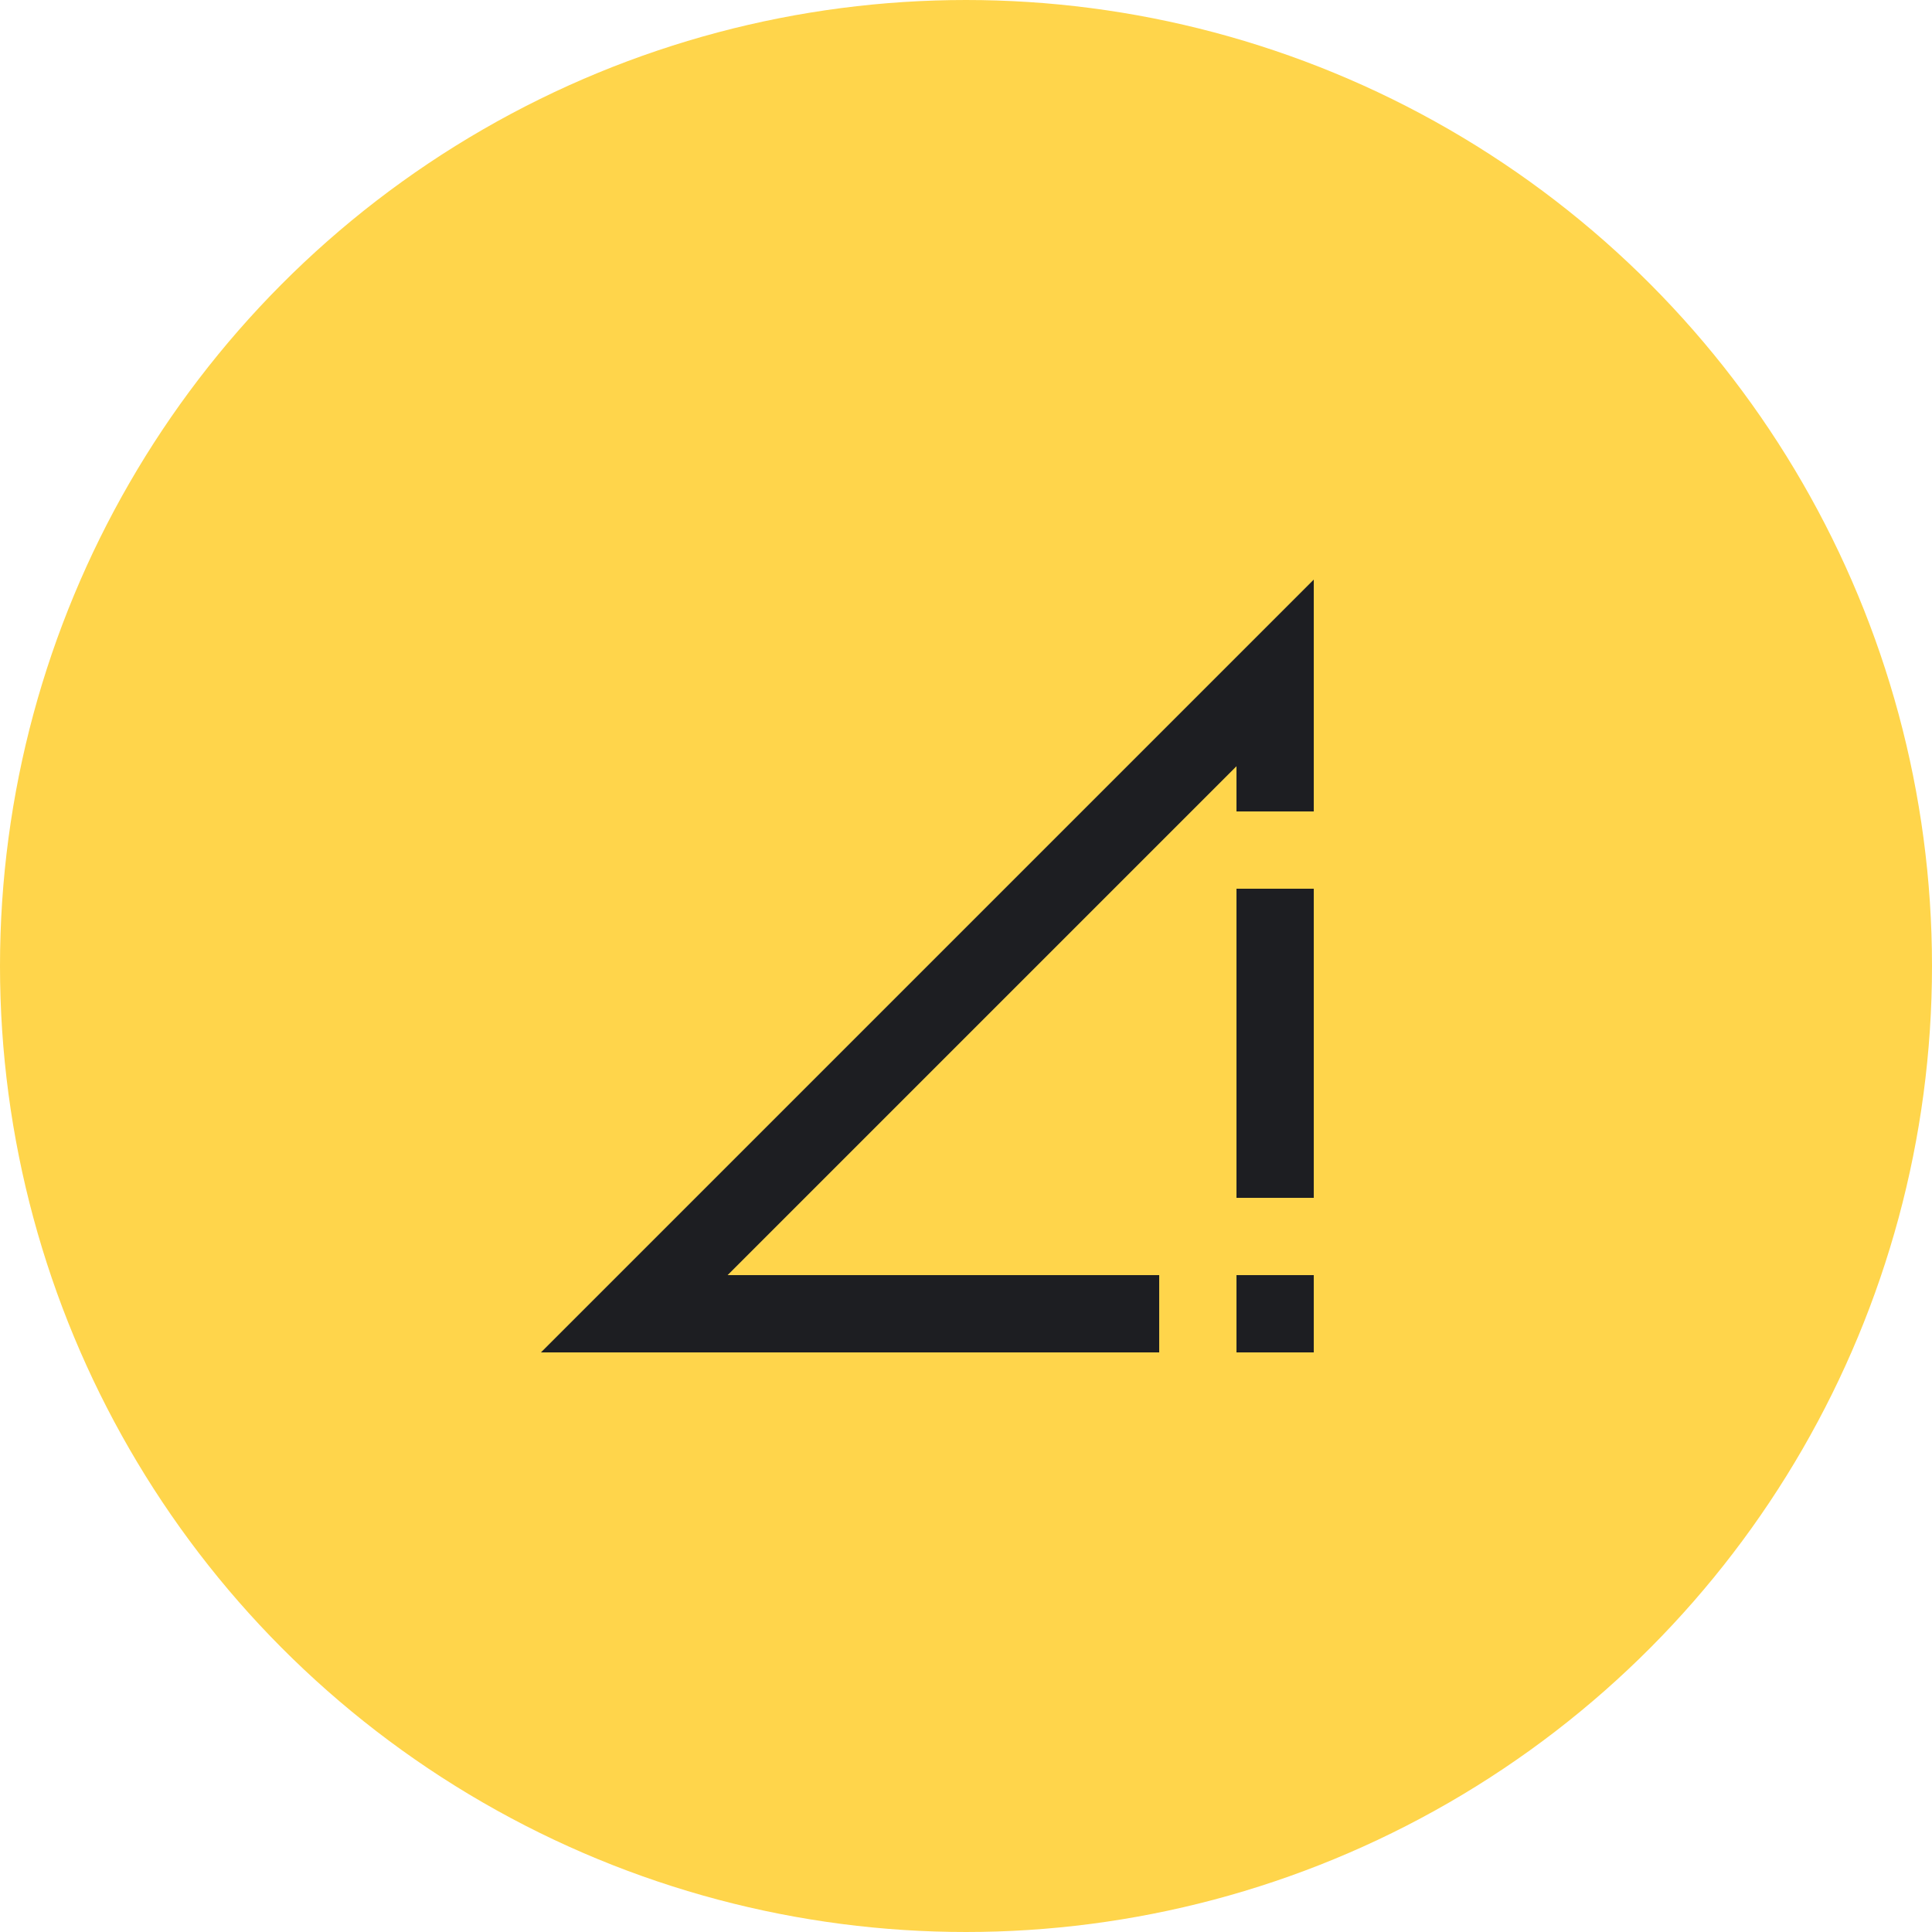 <?xml version="1.0" encoding="UTF-8"?> <svg xmlns="http://www.w3.org/2000/svg" width="50" height="50" fill="none"><circle cx="25" cy="25" r="23" fill="#FFD54B" stroke="#FFD54B" stroke-width="4"></circle><path fill="#1D1E22" d="M32 31h2v-8h-2zm0 4h2v-2h-2zm-2-2v2H14l20-20v6h-2v-1.17L18.83 33z"></path></svg> 